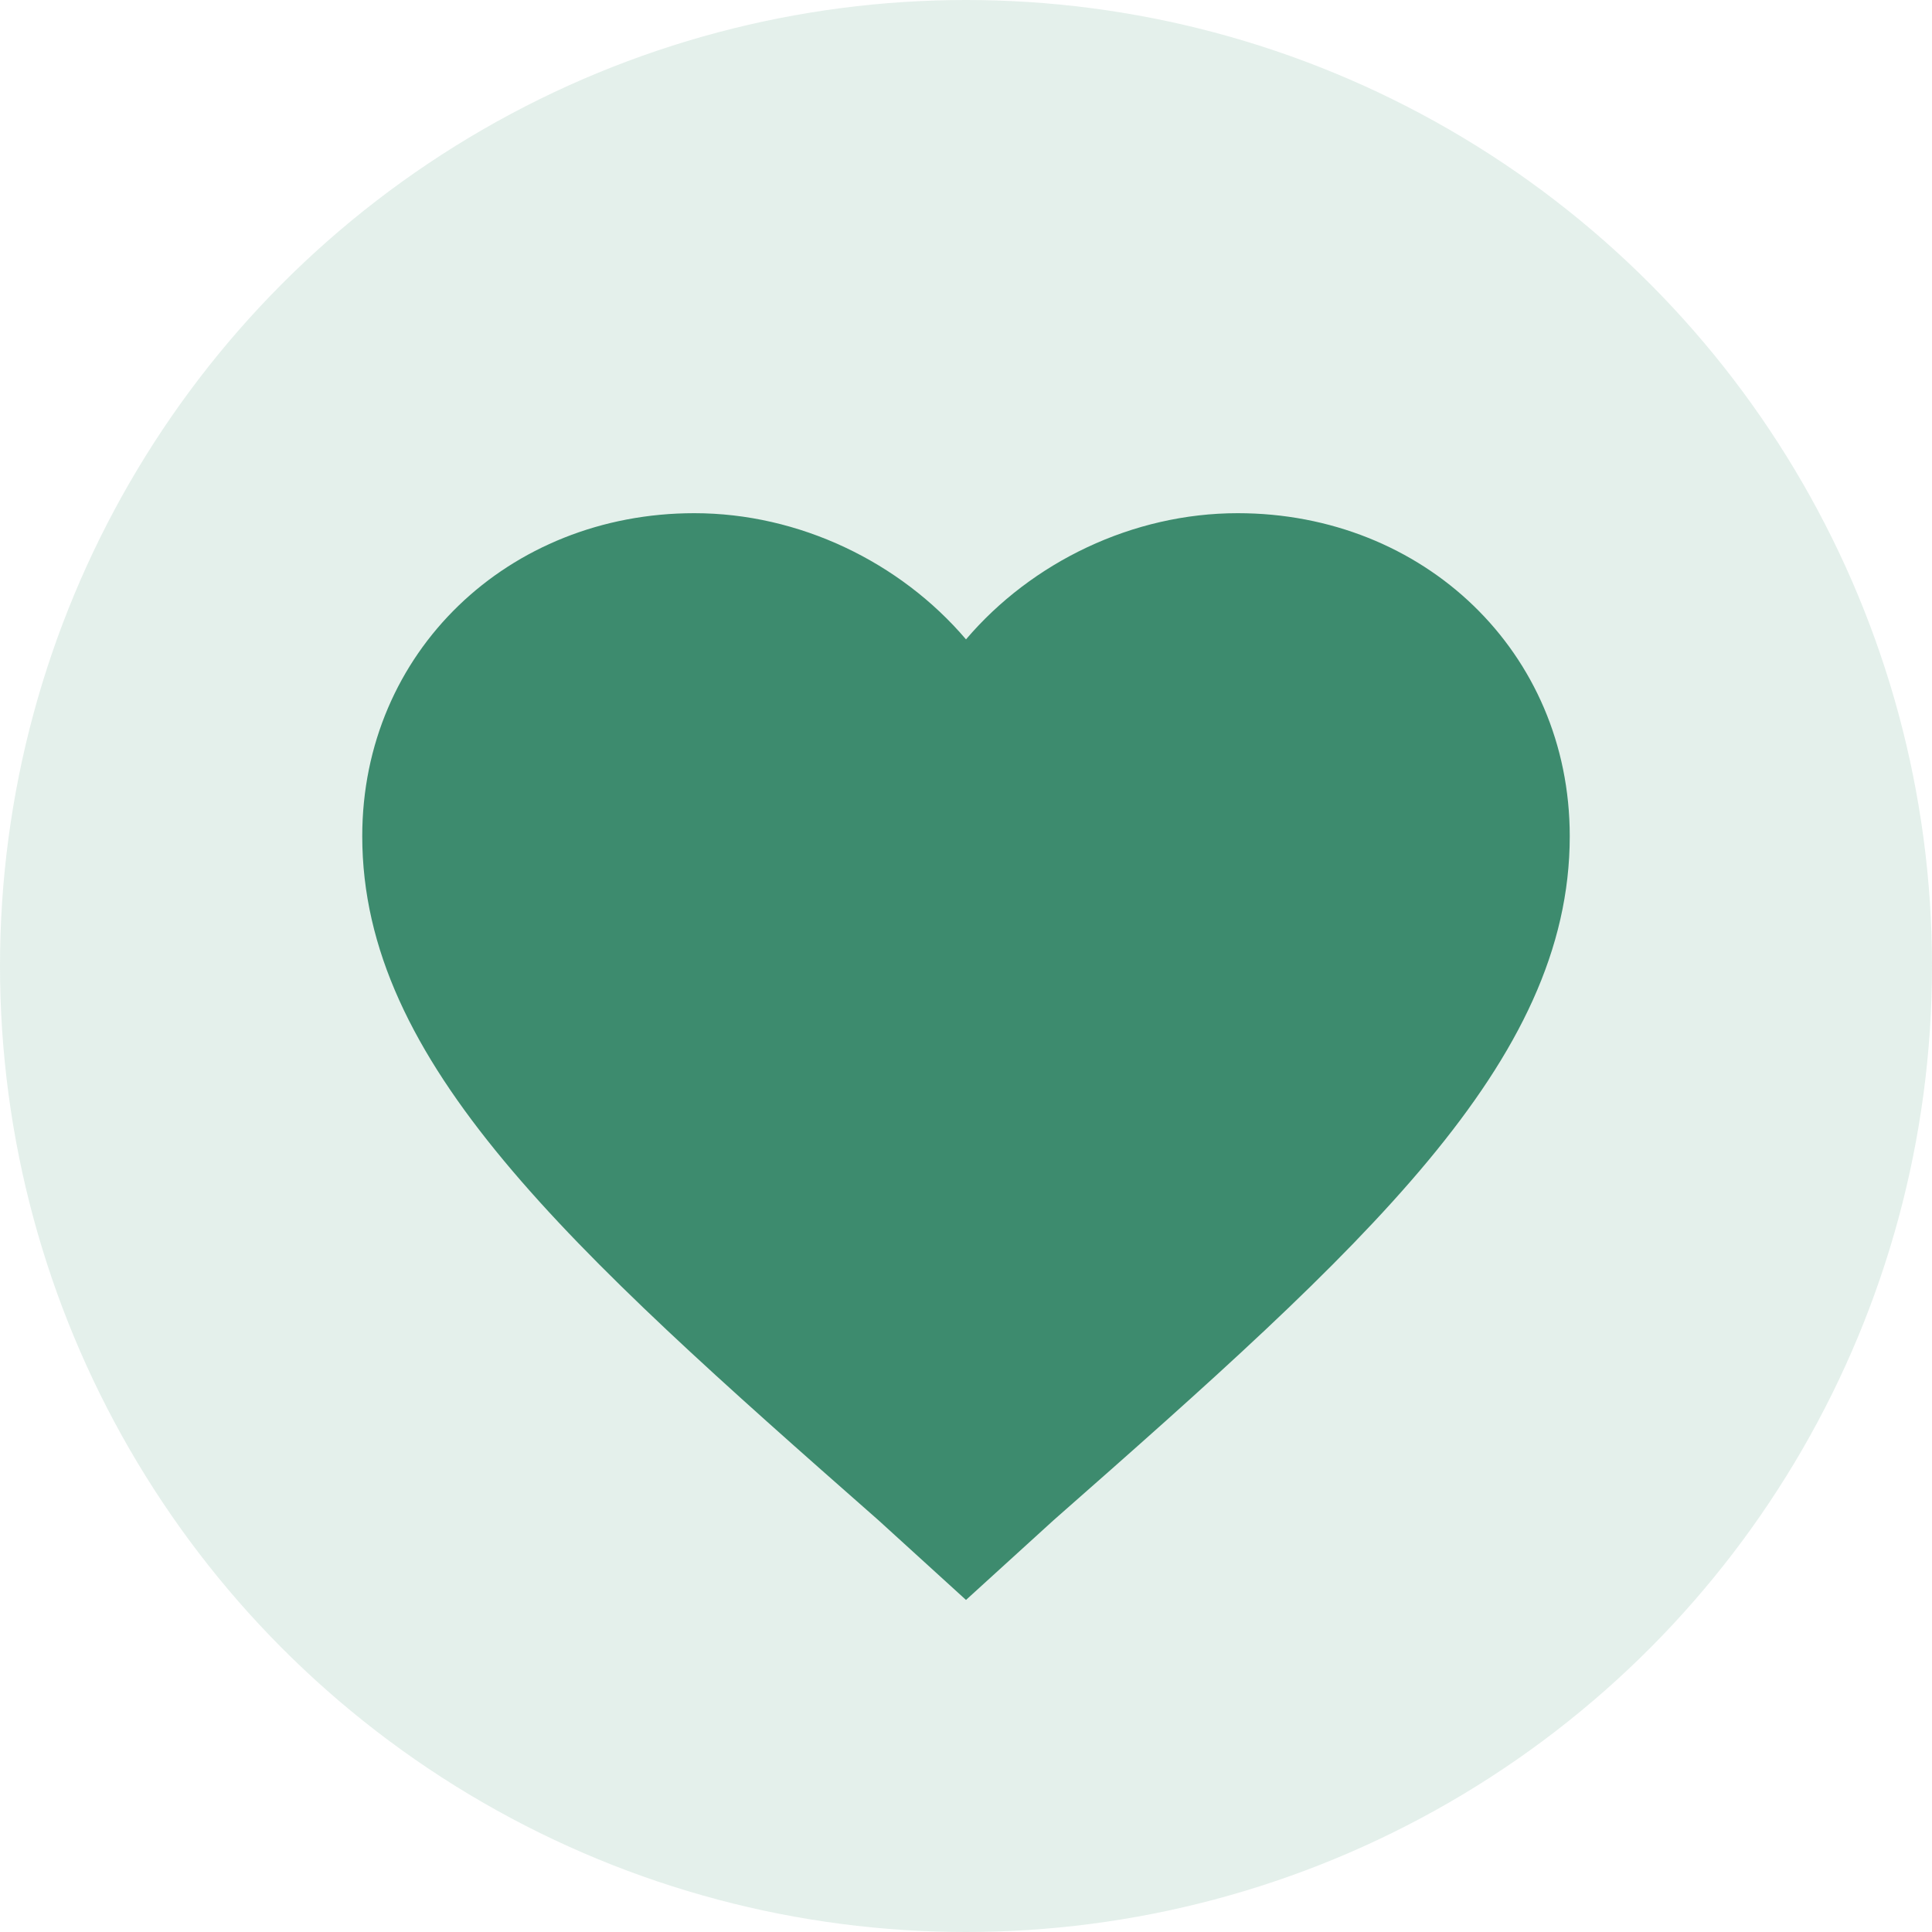 <svg xmlns="http://www.w3.org/2000/svg" viewBox="0 0 32 32">
  <!-- Faded green circular background -->
  <circle cx="16" cy="16" r="16" fill="#4a9c7d" fill-opacity="0.15"/>
  <!-- Green heart icon -->
  <path d="M16 26.5l-1.45-1.32C9.4 20.65 6 17.6 6 13.85 6 10.8 8.42 8.5 11.5 8.5c1.74 0 3.41.81 4.5 2.09C17.09 9.31 18.76 8.5 20.5 8.5 23.58 8.5 26 10.8 26 13.85c0 3.75-3.4 6.8-8.55 11.33L16 26.5z" fill="#3d8b6e"/>
</svg>

